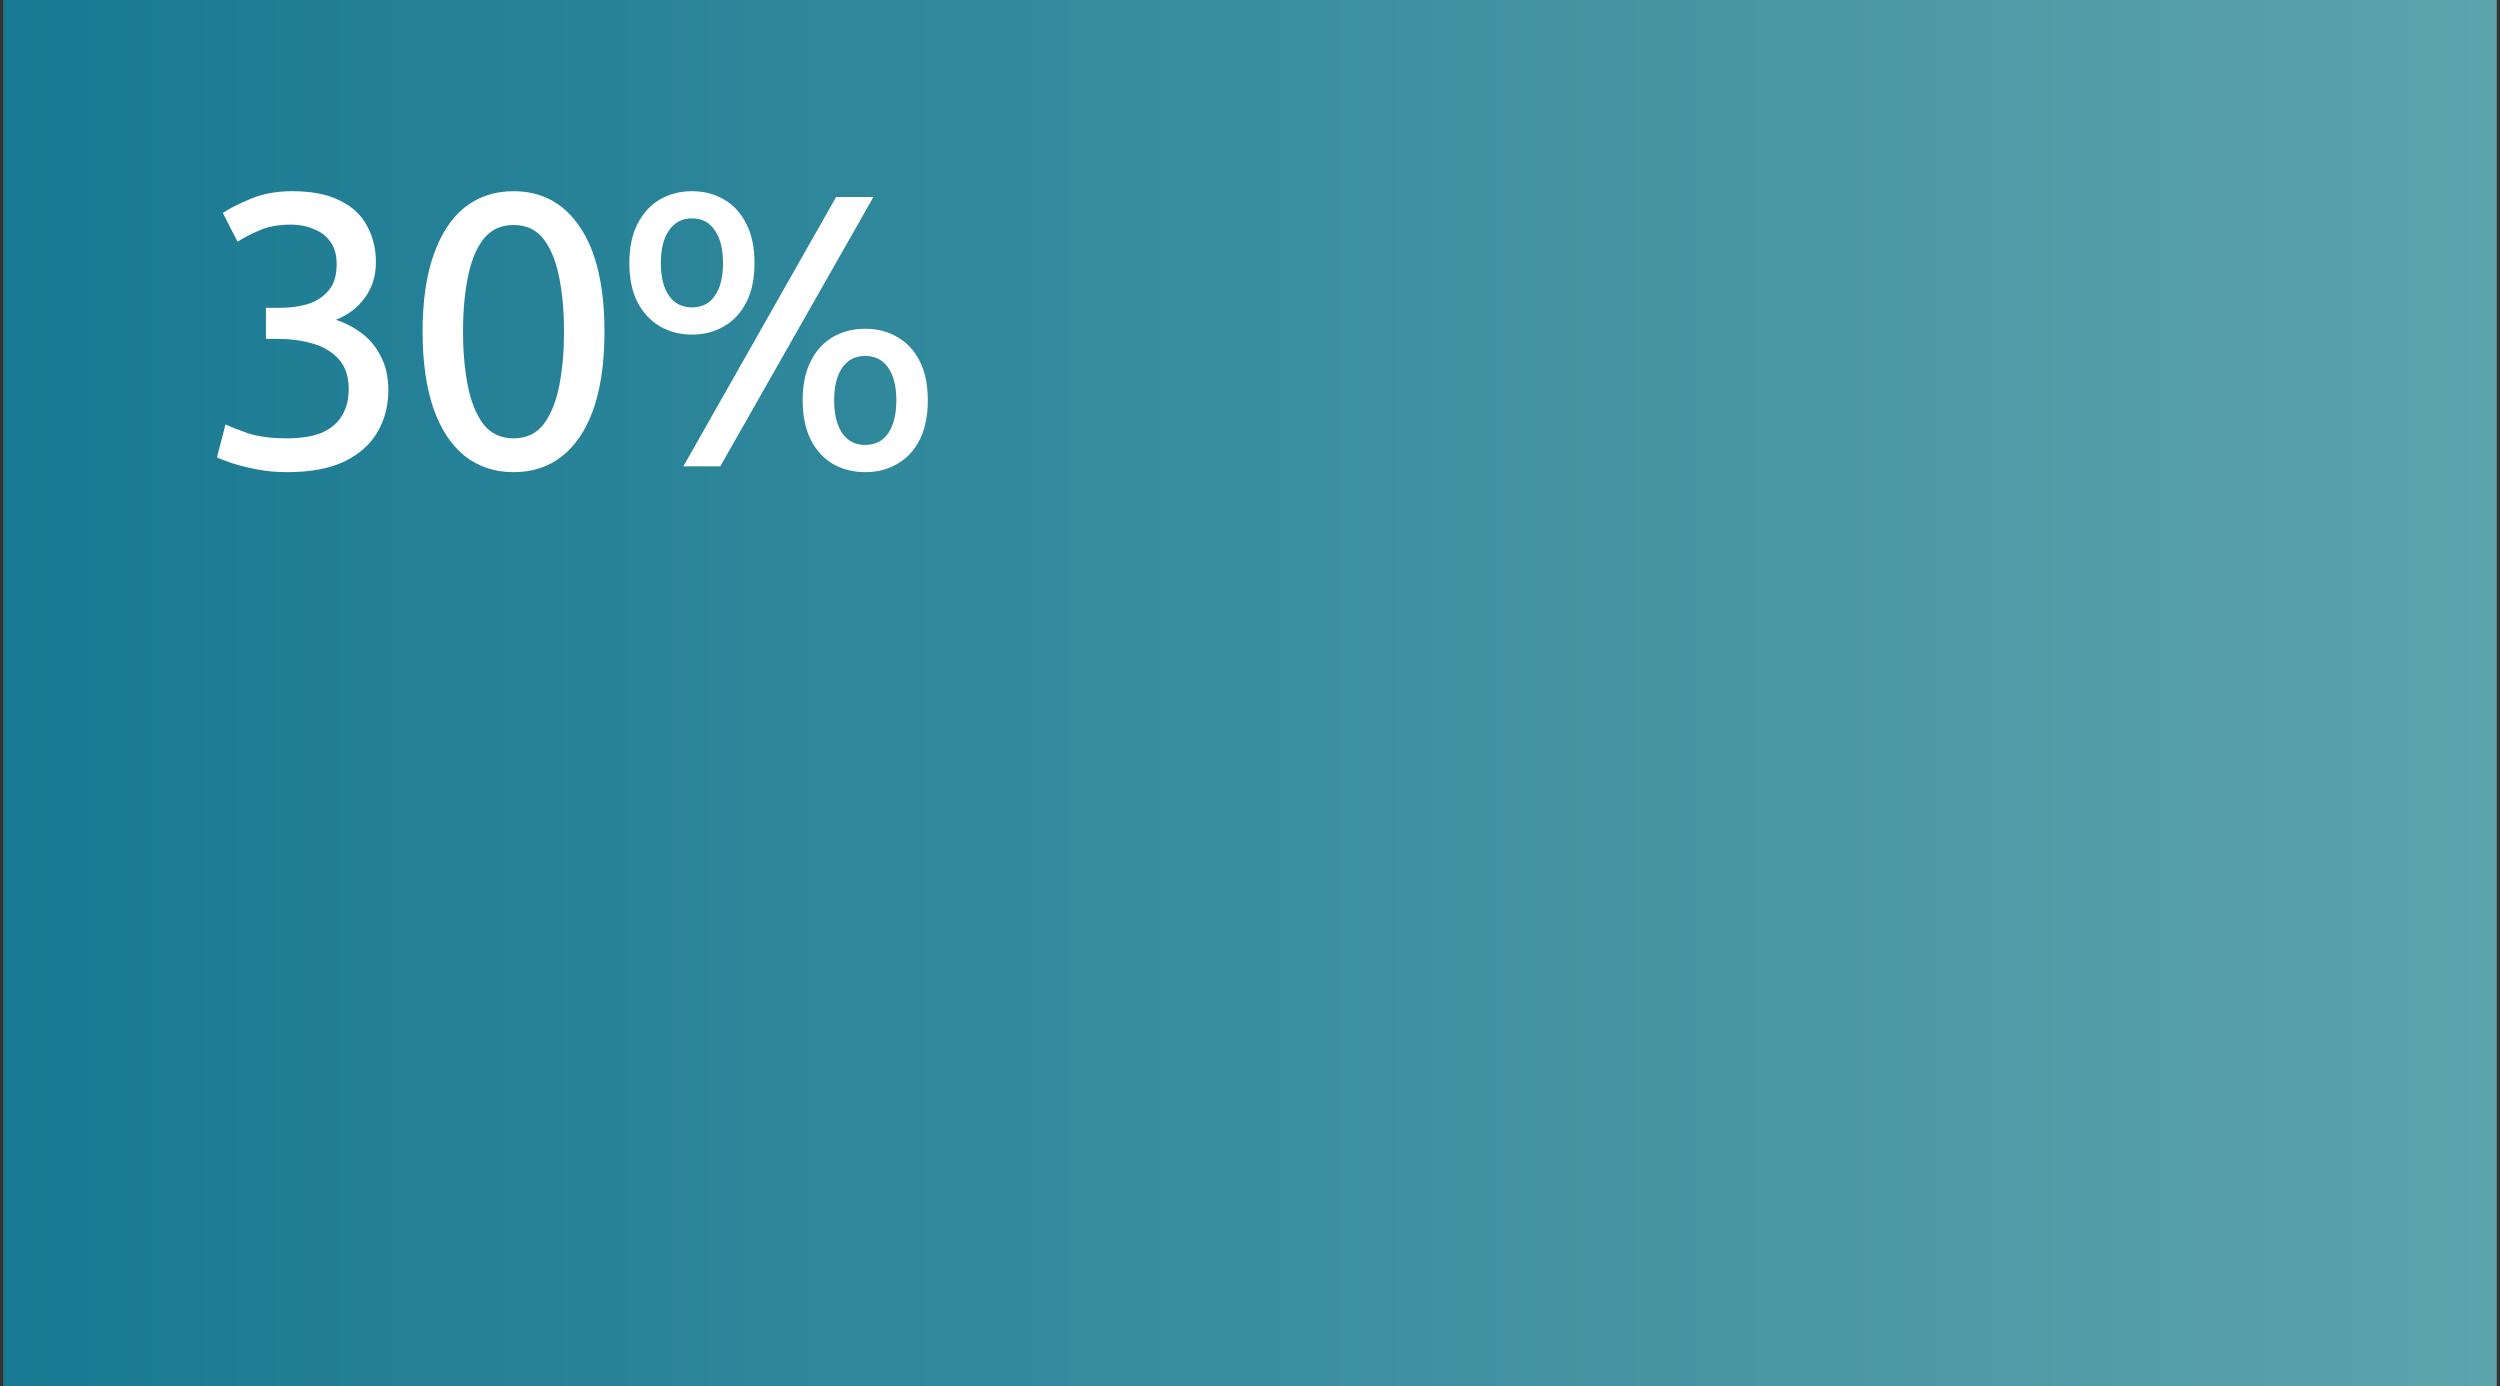 <?xml version="1.0" encoding="utf-8"?>
<svg xmlns="http://www.w3.org/2000/svg" fill="none" height="214" viewBox="0 0 386 214" width="386">
<rect x="0" y="0" width="386" height="214" fill="#333333" stroke="none"/>
<rect fill="url(#paint0_linear_47_466)" height="214" transform="translate(0.5)" width="385"/>
<path d="M44.3 72.9C42.7 72.9 41.16 72.76 39.68 72.48C38.24 72.2 36.96 71.88 35.84 71.52C34.76 71.16 33.98 70.86 33.5 70.62L34.82 65.52C35.54 65.88 36.7 66.34 38.3 66.9C39.94 67.42 41.92 67.68 44.24 67.68C46.52 67.68 48.36 67.38 49.76 66.78C51.16 66.14 52.18 65.26 52.82 64.14C53.5 63.02 53.84 61.68 53.84 60.12C53.84 58.12 53.32 56.56 52.28 55.44C51.28 54.32 49.94 53.52 48.26 53.04C46.62 52.56 44.8 52.32 42.8 52.32H41.06V47.52H43.46C44.78 47.52 46.1 47.34 47.42 46.98C48.74 46.58 49.82 45.9 50.66 44.94C51.54 43.98 51.98 42.6 51.98 40.8C51.98 39.32 51.64 38.14 50.96 37.26C50.32 36.38 49.46 35.74 48.38 35.34C47.34 34.9 46.2 34.68 44.96 34.68C43 34.68 41.36 34.98 40.04 35.58C38.72 36.14 37.6 36.72 36.68 37.32L34.4 32.88C35.4 32.2 36.82 31.48 38.66 30.72C40.5 29.92 42.66 29.52 45.14 29.52C48.14 29.52 50.58 30 52.46 30.96C54.38 31.88 55.78 33.18 56.66 34.86C57.58 36.5 58.04 38.38 58.04 40.5C58.04 42.62 57.46 44.46 56.3 46.02C55.18 47.54 53.7 48.66 51.86 49.38C53.34 49.86 54.68 50.56 55.88 51.48C57.12 52.4 58.1 53.6 58.82 55.08C59.58 56.52 59.96 58.24 59.96 60.24C59.96 62.64 59.4 64.8 58.28 66.72C57.16 68.64 55.44 70.16 53.12 71.28C50.84 72.36 47.9 72.9 44.3 72.9ZM79.287 72.9C76.367 72.9 73.847 72.06 71.727 70.38C69.647 68.7 68.047 66.26 66.927 63.06C65.807 59.82 65.247 55.86 65.247 51.18C65.247 46.54 65.807 42.62 66.927 39.42C68.047 36.18 69.647 33.72 71.727 32.04C73.847 30.36 76.367 29.52 79.287 29.52C83.687 29.52 87.127 31.4 89.607 35.16C92.087 38.88 93.327 44.22 93.327 51.18C93.327 58.18 92.087 63.56 89.607 67.32C87.127 71.04 83.687 72.9 79.287 72.9ZM79.287 67.68C81.287 67.68 82.847 66.94 83.967 65.46C85.087 63.94 85.887 61.94 86.367 59.46C86.847 56.94 87.087 54.18 87.087 51.18C87.087 48.18 86.847 45.44 86.367 42.96C85.887 40.44 85.087 38.44 83.967 36.96C82.847 35.48 81.287 34.74 79.287 34.74C77.327 34.74 75.767 35.48 74.607 36.96C73.487 38.44 72.687 40.44 72.207 42.96C71.727 45.44 71.487 48.18 71.487 51.18C71.487 54.18 71.727 56.94 72.207 59.46C72.687 61.94 73.487 63.94 74.607 65.46C75.767 66.94 77.327 67.68 79.287 67.68ZM105.514 72L129.094 30.42H134.854L111.214 72H105.514ZM106.834 51.66C105.034 51.66 103.394 51.24 101.914 50.4C100.474 49.56 99.314 48.32 98.434 46.68C97.594 45.04 97.174 43.02 97.174 40.62C97.174 38.22 97.594 36.2 98.434 34.56C99.314 32.88 100.474 31.62 101.914 30.78C103.394 29.94 105.034 29.52 106.834 29.52C108.674 29.52 110.314 29.94 111.754 30.78C113.234 31.62 114.394 32.88 115.234 34.56C116.074 36.2 116.494 38.22 116.494 40.62C116.494 43.02 116.074 45.04 115.234 46.68C114.394 48.32 113.234 49.56 111.754 50.4C110.314 51.24 108.674 51.66 106.834 51.66ZM106.834 47.46C108.394 47.46 109.574 46.86 110.374 45.66C111.214 44.46 111.634 42.78 111.634 40.62C111.634 38.46 111.214 36.78 110.374 35.58C109.574 34.34 108.394 33.72 106.834 33.72C105.314 33.72 104.134 34.34 103.294 35.58C102.454 36.78 102.034 38.46 102.034 40.62C102.034 42.78 102.454 44.46 103.294 45.66C104.134 46.86 105.314 47.46 106.834 47.46ZM133.594 72.9C131.754 72.9 130.094 72.48 128.614 71.64C127.174 70.8 126.034 69.56 125.194 67.92C124.354 66.24 123.934 64.2 123.934 61.8C123.934 59.4 124.354 57.38 125.194 55.74C126.034 54.1 127.174 52.86 128.614 52.02C130.094 51.18 131.754 50.76 133.594 50.76C135.434 50.76 137.074 51.18 138.514 52.02C139.994 52.86 141.154 54.1 141.994 55.74C142.834 57.38 143.254 59.4 143.254 61.8C143.254 64.2 142.834 66.24 141.994 67.92C141.154 69.56 139.994 70.8 138.514 71.64C137.074 72.48 135.434 72.9 133.594 72.9ZM133.594 68.7C135.114 68.7 136.294 68.1 137.134 66.9C137.974 65.66 138.394 63.96 138.394 61.8C138.394 59.64 137.974 57.96 137.134 56.76C136.294 55.56 135.114 54.96 133.594 54.96C132.074 54.96 130.894 55.56 130.054 56.76C129.214 57.96 128.794 59.64 128.794 61.8C128.794 63.96 129.214 65.66 130.054 66.9C130.894 68.1 132.074 68.7 133.594 68.7Z" fill="white"/>
<defs>
<linearGradient gradientUnits="userSpaceOnUse" id="paint0_linear_47_466" x1="0" x2="385" y1="107" y2="107">
<stop stop-color="#187992"/>
<stop offset="1" stop-color="#5DA3AC"/>
</linearGradient>
</defs>
</svg>